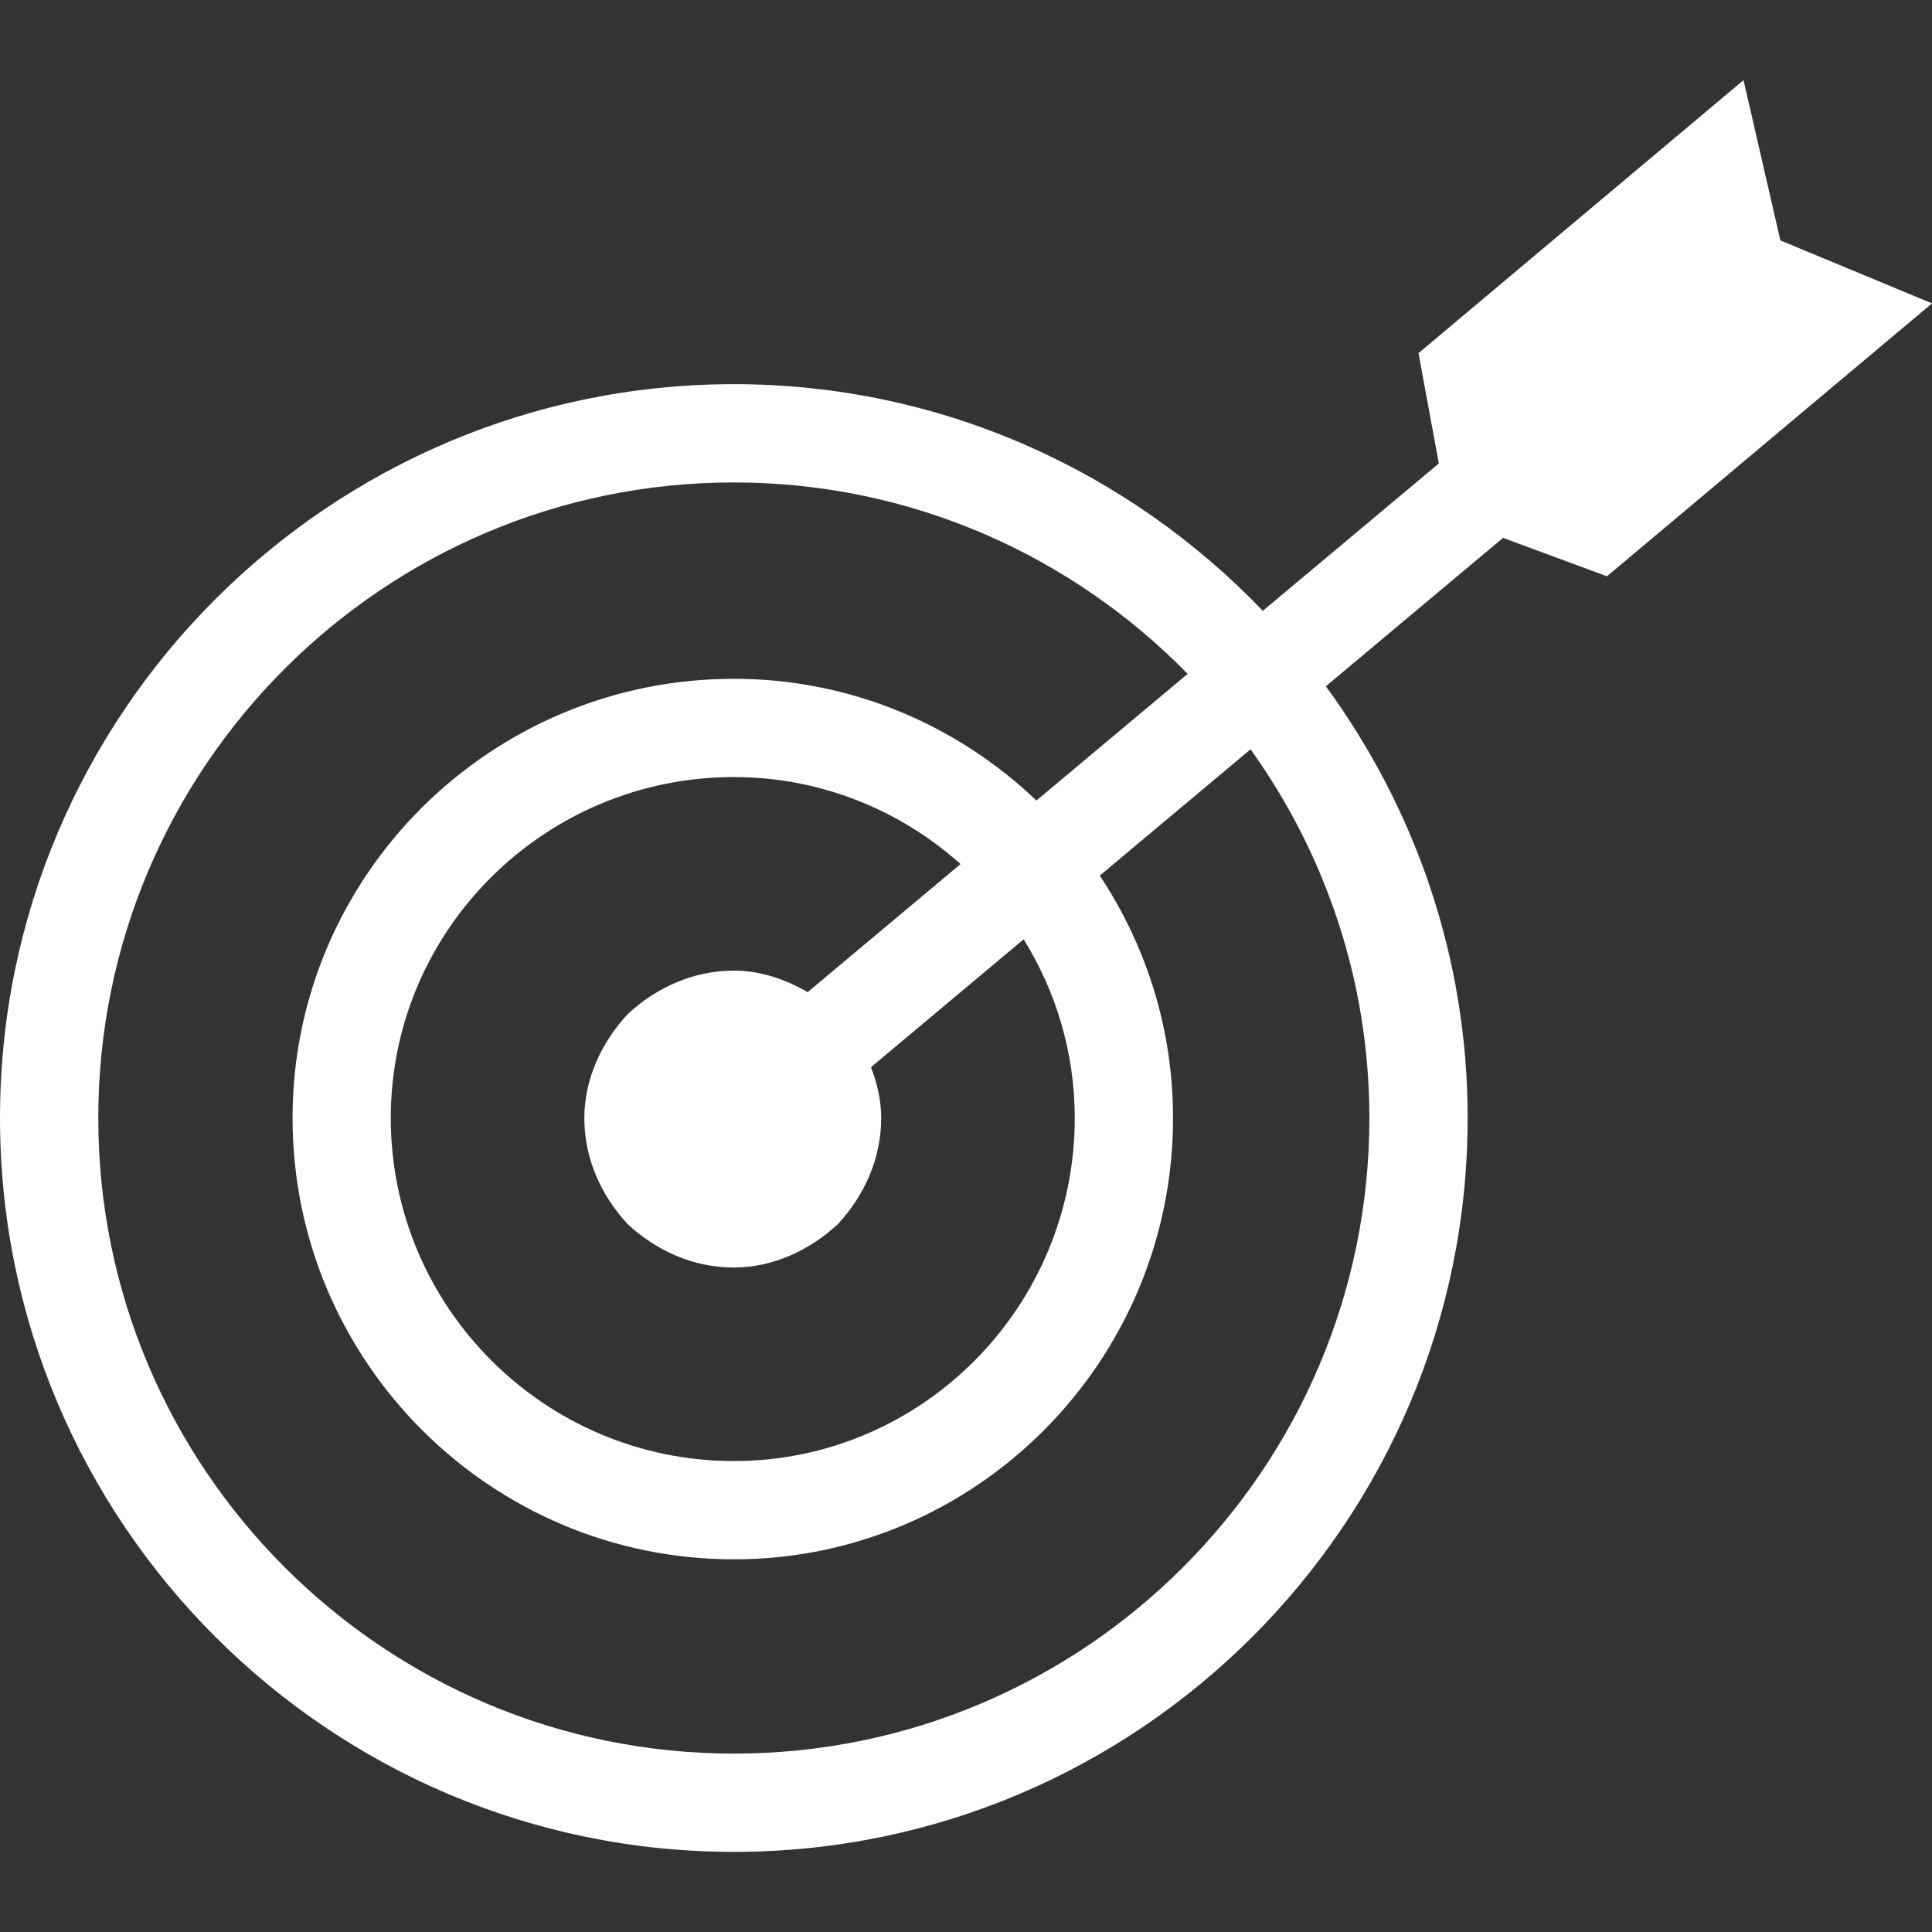 <?xml version="1.0" encoding="utf-8"?>
<!-- Generator: Adobe Illustrator 16.0.3, SVG Export Plug-In . SVG Version: 6.00 Build 0)  -->
<!DOCTYPE svg PUBLIC "-//W3C//DTD SVG 1.1//EN" "http://www.w3.org/Graphics/SVG/1.1/DTD/svg11.dtd">
<svg version="1.1" id="Layer_1" xmlns="http://www.w3.org/2000/svg" xmlns:xlink="http://www.w3.org/1999/xlink" x="0px" y="0px"
	 width="38px" height="38px" fill="#ffffff" viewBox="0 0 38 38" enable-background="new 0 0 38 38" xml:space="preserve">
<rect x="0" y="0" width="38" height="38" fill="#333333" stroke="none"/>
<path fill-rule="evenodd" clip-rule="evenodd" d="M35.018,4.729l-0.725-3.153L27.9,6.946l0.4,2.17l-3.462,2.898
	c-2.628-2.741-6.317-4.458-10.405-4.458C6.475,7.557,0,14.031,0,21.99c0,7.958,6.475,14.434,14.434,14.434
	c7.958,0,14.433-6.476,14.433-14.434c0-3.177-1.044-6.106-2.789-8.492l3.485-2.919l2.044,0.756L38,5.967L35.018,4.729z
	 M26.934,21.99c0,6.893-5.607,12.501-12.5,12.501c-6.893,0-12.501-5.608-12.501-12.501c0-6.894,5.608-12.501,12.501-12.501
	c3.495,0,6.655,1.445,8.926,3.765l-2.975,2.491c-1.551-1.479-3.645-2.394-5.951-2.394c-4.787,0-8.68,3.875-8.68,8.639
	c0,4.786,3.894,8.68,8.68,8.68c4.763,0,8.638-3.894,8.638-8.68c0-1.762-0.532-3.4-1.441-4.768l2.966-2.484
	C26.063,16.786,26.934,19.285,26.934,21.99z M12.347,24.079c0.553,0.511,1.276,0.852,2.087,0.852c0.767,0,1.492-0.341,2.045-0.852
	c0.512-0.555,0.853-1.278,0.853-2.089c0-0.347-0.078-0.682-0.201-0.999l3.003-2.516c0.634,1.023,1.005,2.226,1.005,3.515
	c0,3.721-3.008,6.747-6.705,6.747c-3.721,0-6.748-3.026-6.748-6.747c0-3.698,3.027-6.706,6.748-6.706
	c1.713,0,3.272,0.651,4.459,1.711l-3.008,2.52c-0.439-0.258-0.933-0.424-1.451-0.424c-0.811,0-1.534,0.343-2.087,0.854
	c-0.514,0.554-0.854,1.278-0.854,2.046C11.493,22.801,11.833,23.524,12.347,24.079z"/>
</svg>
